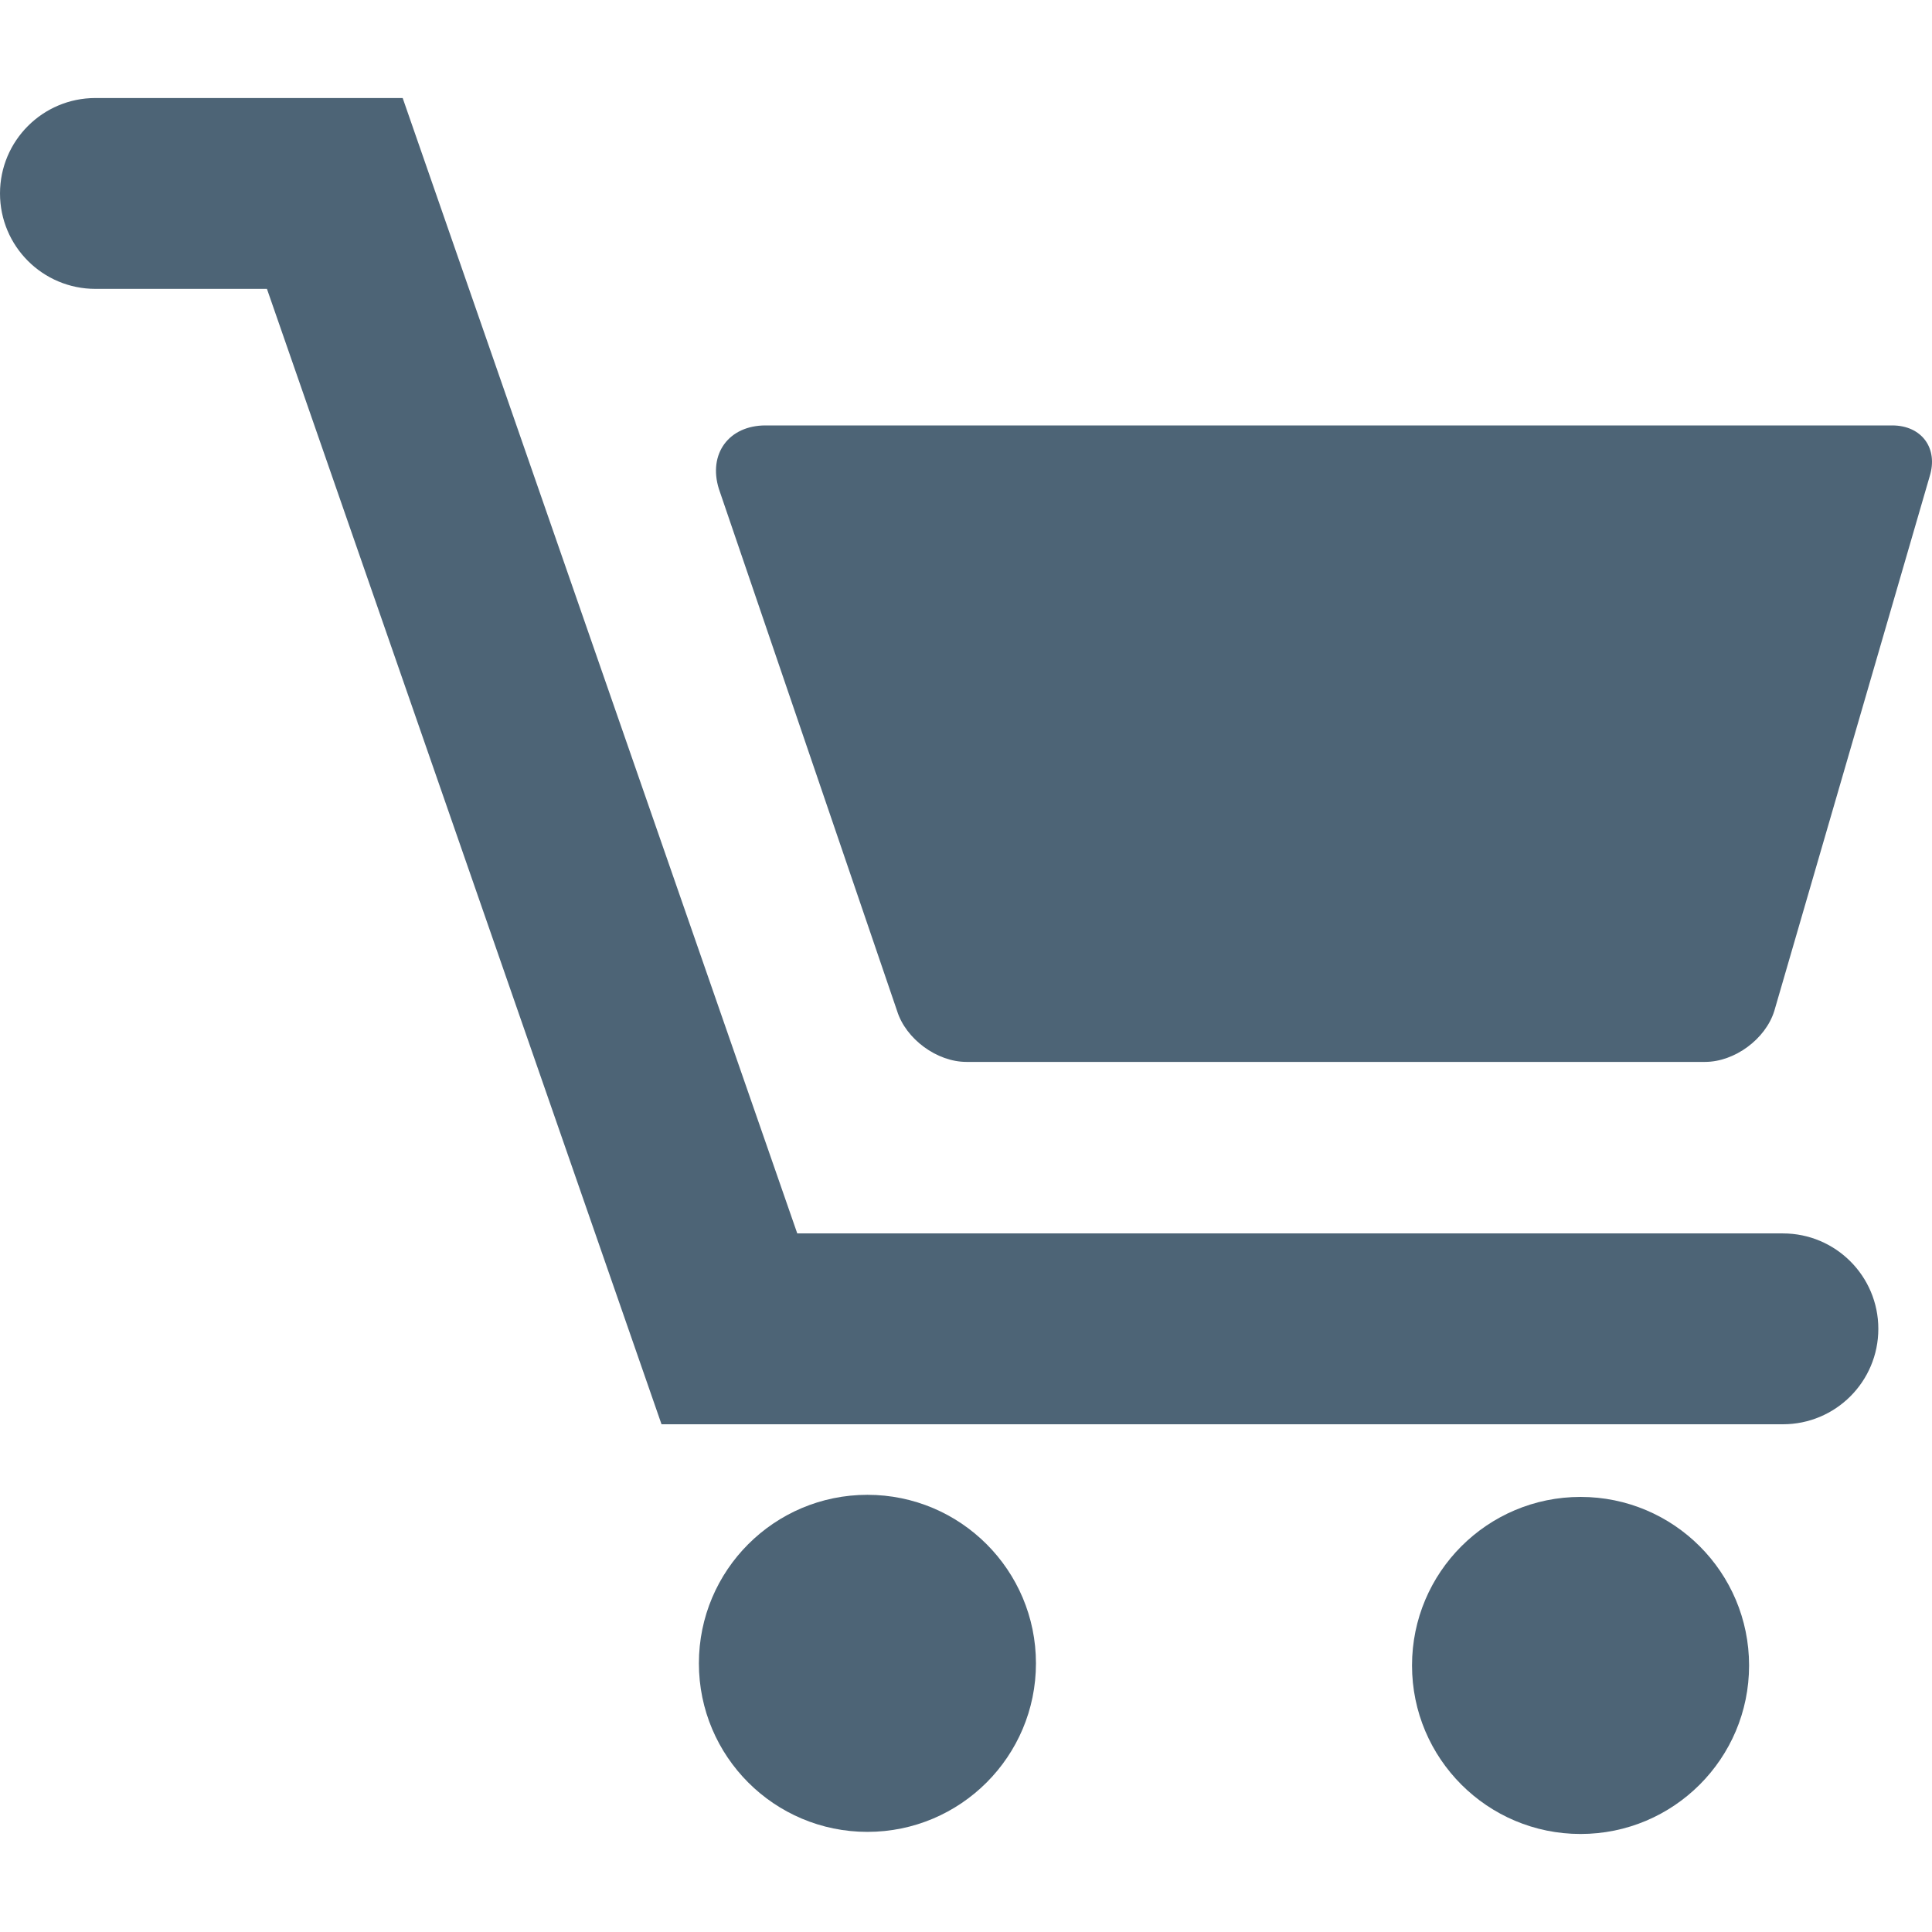<svg enable-background="new 0 0 50.613 50.613" height="512" viewBox="0 0 50.613 50.613" width="512" xmlns="http://www.w3.org/2000/svg"><style>circle, path { fill: #4d6476; }</style><g><g><g><path d="m49.569 11.145h-29.514c-.961 0-1.508.743-1.223 1.661l4.669 13.677c.23.738 1.044 1.336 1.817 1.336h19.35c.773 0 1.586-.598 1.814-1.336l4.069-14c.232-.739-.207-1.338-.982-1.338z"/><circle cx="22.724" cy="43.575" r="4.415"/><circle cx="41.406" cy="43.63" r="4.415"/><path d="m46.707 32.312h-25.821l-10.337-29.744h-8.049c-1.381 0-2.5 1.119-2.5 2.5s1.119 2.5 2.5 2.5h4.493l10.337 29.744h29.377c1.381 0 2.5-1.119 2.5-2.5s-1.119-2.5-2.5-2.5z"/></g></g></g></svg>
